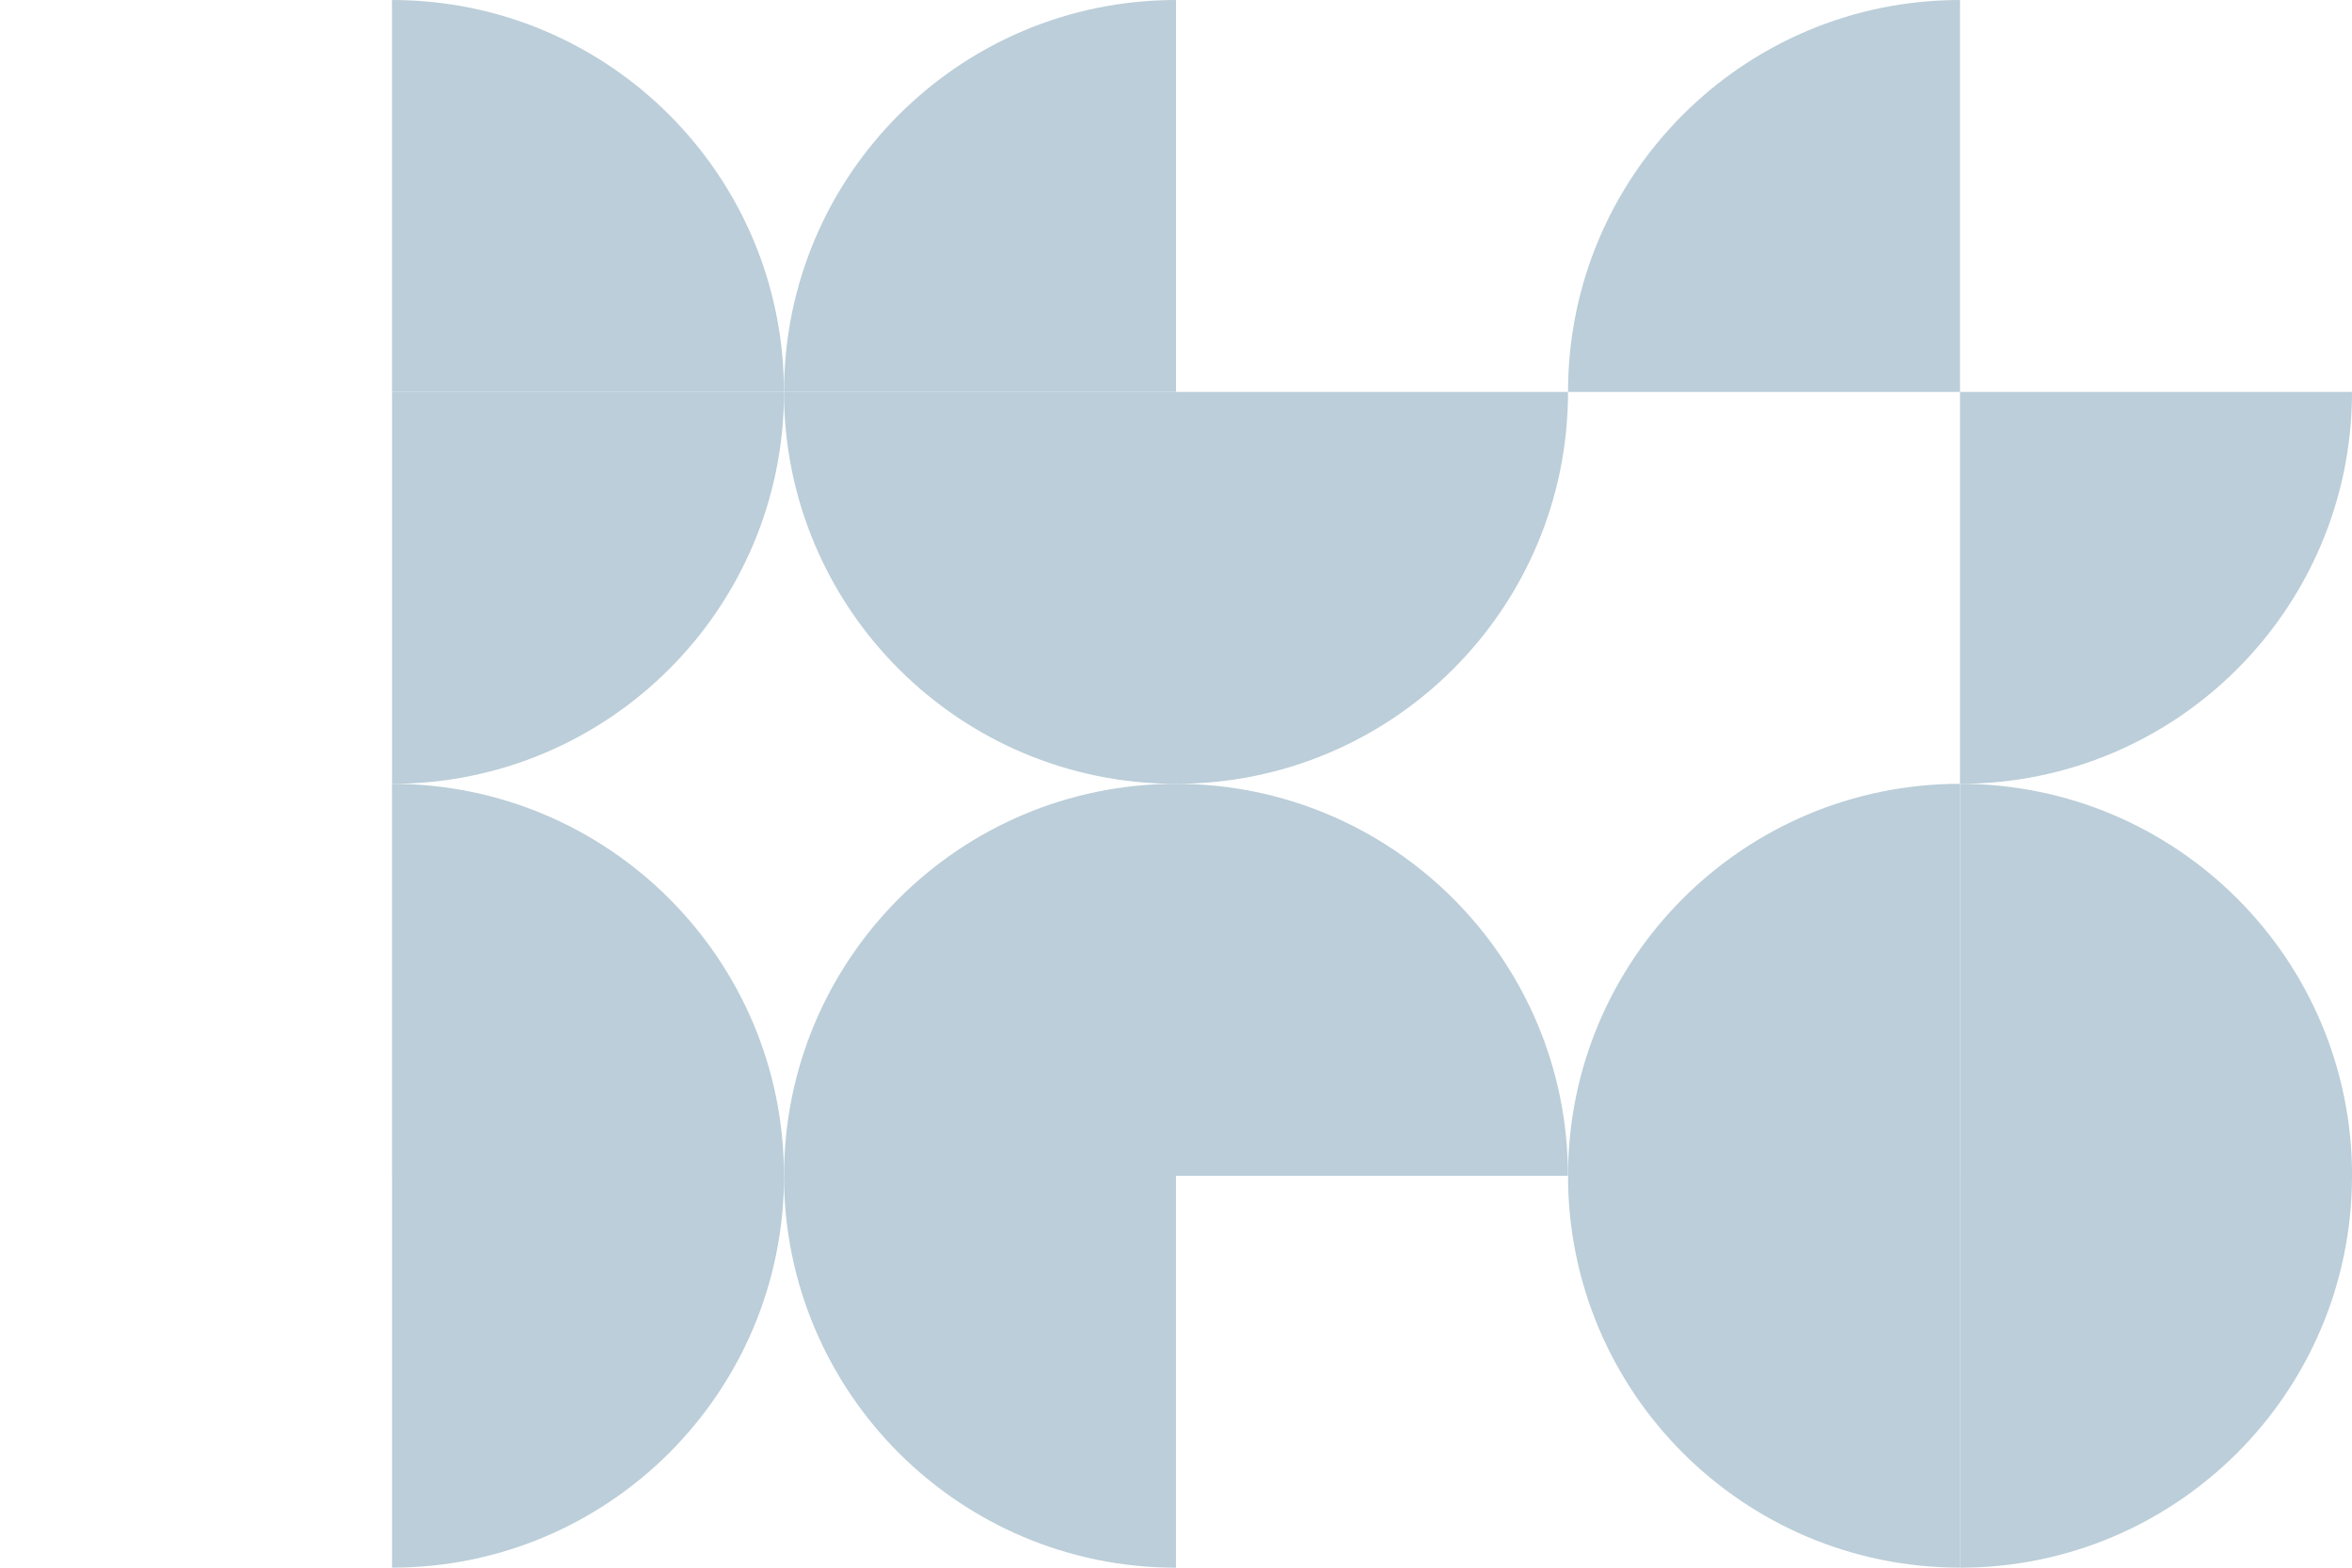 <?xml version="1.0" encoding="utf-8"?>
<!-- Generator: Adobe Illustrator 26.1.0, SVG Export Plug-In . SVG Version: 6.00 Build 0)  -->
<svg version="1.0" id="Calque_1" xmlns="http://www.w3.org/2000/svg" xmlns:xlink="http://www.w3.org/1999/xlink" x="0px" y="0px"
	 viewBox="0 0 376.51 251.01" style="enable-background:new 0 0 376.51 251.01;" xml:space="preserve">
<style type="text/css">
	.st0{fill:#A5A191;}
	.st1{clip-path:url(#SVGID_00000176757051600989357340000013003621902322935729_);fill:#BBCED9;}
	.st2{clip-path:url(#SVGID_00000141433625124854076450000005333159984210242960_);fill:#BBCED9;}
	.st3{clip-path:url(#SVGID_00000117655063727614035280000009421261986289190583_);fill:#BBCED9;}
	.st4{clip-path:url(#SVGID_00000109739937570385342930000003836752216660937610_);fill:#BBCED9;}
	.st5{clip-path:url(#SVGID_00000031196327267907649860000006398629104989801149_);fill:#BBCED9;}
	.st6{clip-path:url(#SVGID_00000013904429479230318690000002348171464487060878_);fill:#BBCED9;}
	.st7{clip-path:url(#SVGID_00000170981645913348473670000001811712465168818848_);fill:#BBCED9;}
	.st8{clip-path:url(#SVGID_00000009574348783766049790000010820767090767910543_);fill:#BBCED9;}
	.st9{clip-path:url(#SVGID_00000137840429678287945660000007779808766101776798_);fill:#BBCED9;}
	.st10{clip-path:url(#SVGID_00000034080836468306461460000013558446724179451544_);fill:#BBCED9;}
	.st11{clip-path:url(#SVGID_00000072282455423192553510000006468199360934657468_);fill:#BBCED9;}
	.st12{clip-path:url(#SVGID_00000176723414382566812760000013365882620756353160_);fill:#BBCED9;}
	.st13{clip-path:url(#SVGID_00000070831683115586577430000004899349909557217724_);fill:#BBCED9;}
	.st14{clip-path:url(#SVGID_00000046337931972777570030000014938794488634967172_);fill:#BBCED9;}
	.st15{clip-path:url(#SVGID_00000141450356838389038220000002536679328460960687_);fill:#BBCED9;}
	.st16{clip-path:url(#SVGID_00000054267270691831511220000008733273334495023239_);fill:#BBCED9;}
	.st17{clip-path:url(#SVGID_00000081608587298390885200000004969137138008716206_);fill:#BBCED9;}
	.st18{clip-path:url(#SVGID_00000137811326910887810040000008556465156433229190_);fill:#BBCED9;}
	.st19{clip-path:url(#SVGID_00000102527909860317173450000006700082692462915481_);fill:#BBCED9;}
	.st20{clip-path:url(#SVGID_00000157275737573541275290000003207742923739147654_);fill:#BBCED9;}
	.st21{clip-path:url(#SVGID_00000177446128441772795510000010065262064010212494_);fill:#BBCED9;}
	.st22{clip-path:url(#SVGID_00000011025172424762501800000007980622387587845551_);fill:#BBCED9;}
	.st23{clip-path:url(#SVGID_00000052792205122801124180000006428912443317089437_);fill:#BBCED9;}
</style>
<g>
	<defs>
		<rect id="SVGID_00000113325231403014859290000001386001275031706774_" x="0" y="0" width="376.51" height="251.01"/>
	</defs>
	<clipPath id="SVGID_00000164487936347515245330000008481886930380651136_">
		<use xlink:href="#SVGID_00000113325231403014859290000001386001275031706774_"  style="overflow:visible;"/>
	</clipPath>
	<path style="clip-path:url(#SVGID_00000164487936347515245330000008481886930380651136_);fill:#BBCED9;" d="M313.76,188.25h-62.75
		c0,34.66,28.09,62.75,62.75,62.75V188.25z"/>
	<path style="clip-path:url(#SVGID_00000164487936347515245330000008481886930380651136_);fill:#BBCED9;" d="M188.25,188.25V125.5
		c34.66,0,62.75,28.09,62.75,62.75H188.25z"/>
	<path style="clip-path:url(#SVGID_00000164487936347515245330000008481886930380651136_);fill:#BBCED9;" d="M62.76,188.25h62.75
		c0,34.66-28.09,62.75-62.75,62.75V188.25z"/>
	<path style="clip-path:url(#SVGID_00000164487936347515245330000008481886930380651136_);fill:#BBCED9;" d="M313.77,188.25h62.75
		c0-34.66-28.09-62.75-62.75-62.75V188.25z"/>
	<path style="clip-path:url(#SVGID_00000164487936347515245330000008481886930380651136_);fill:#BBCED9;" d="M188.25,62.75v62.75
		c-34.66,0-62.75-28.09-62.75-62.75H188.25z"/>
	<path style="clip-path:url(#SVGID_00000164487936347515245330000008481886930380651136_);fill:#BBCED9;" d="M188.25,188.26v62.75
		c-34.66,0-62.75-28.09-62.75-62.75H188.25z"/>
	<path style="clip-path:url(#SVGID_00000164487936347515245330000008481886930380651136_);fill:#BBCED9;" d="M62.76,62.75h62.75
		c0,34.66-28.09,62.75-62.75,62.75V62.75z"/>
	<path style="clip-path:url(#SVGID_00000164487936347515245330000008481886930380651136_);fill:#BBCED9;" d="M313.76,62.75v62.75
		c34.66,0,62.75-28.09,62.75-62.75H313.76z"/>
	<path style="clip-path:url(#SVGID_00000164487936347515245330000008481886930380651136_);fill:#BBCED9;" d="M313.76,188.25V125.5
		c-34.66,0-62.75,28.09-62.75,62.75H313.76z"/>
	<path style="clip-path:url(#SVGID_00000164487936347515245330000008481886930380651136_);fill:#BBCED9;" d="M188.26,62.75h-62.75
		C125.51,28.09,153.6,0,188.26,0V62.75z"/>
	<path style="clip-path:url(#SVGID_00000164487936347515245330000008481886930380651136_);fill:#BBCED9;" d="M188.26,188.25h-62.75
		c0-34.66,28.09-62.75,62.75-62.75V188.25z"/>
	<path style="clip-path:url(#SVGID_00000164487936347515245330000008481886930380651136_);fill:#BBCED9;" d="M62.75,188.25V125.5
		c34.66,0,62.75,28.09,62.75,62.75H62.75z"/>
	<path style="clip-path:url(#SVGID_00000164487936347515245330000008481886930380651136_);fill:#BBCED9;" d="M313.76,62.75V0
		c-34.66,0-62.75,28.09-62.75,62.75H313.76z"/>
	<path style="clip-path:url(#SVGID_00000164487936347515245330000008481886930380651136_);fill:#BBCED9;" d="M313.76,188.26v62.75
		c34.66,0,62.75-28.09,62.75-62.75H313.76z"/>
	<path style="clip-path:url(#SVGID_00000164487936347515245330000008481886930380651136_);fill:#BBCED9;" d="M188.26,62.75h62.75
		c0,34.66-28.09,62.75-62.75,62.75V62.75z"/>
	<path style="clip-path:url(#SVGID_00000164487936347515245330000008481886930380651136_);fill:#BBCED9;" d="M62.75,62.75V0
		c34.66,0,62.75,28.09,62.75,62.75H62.75z"/>
</g>
</svg>
